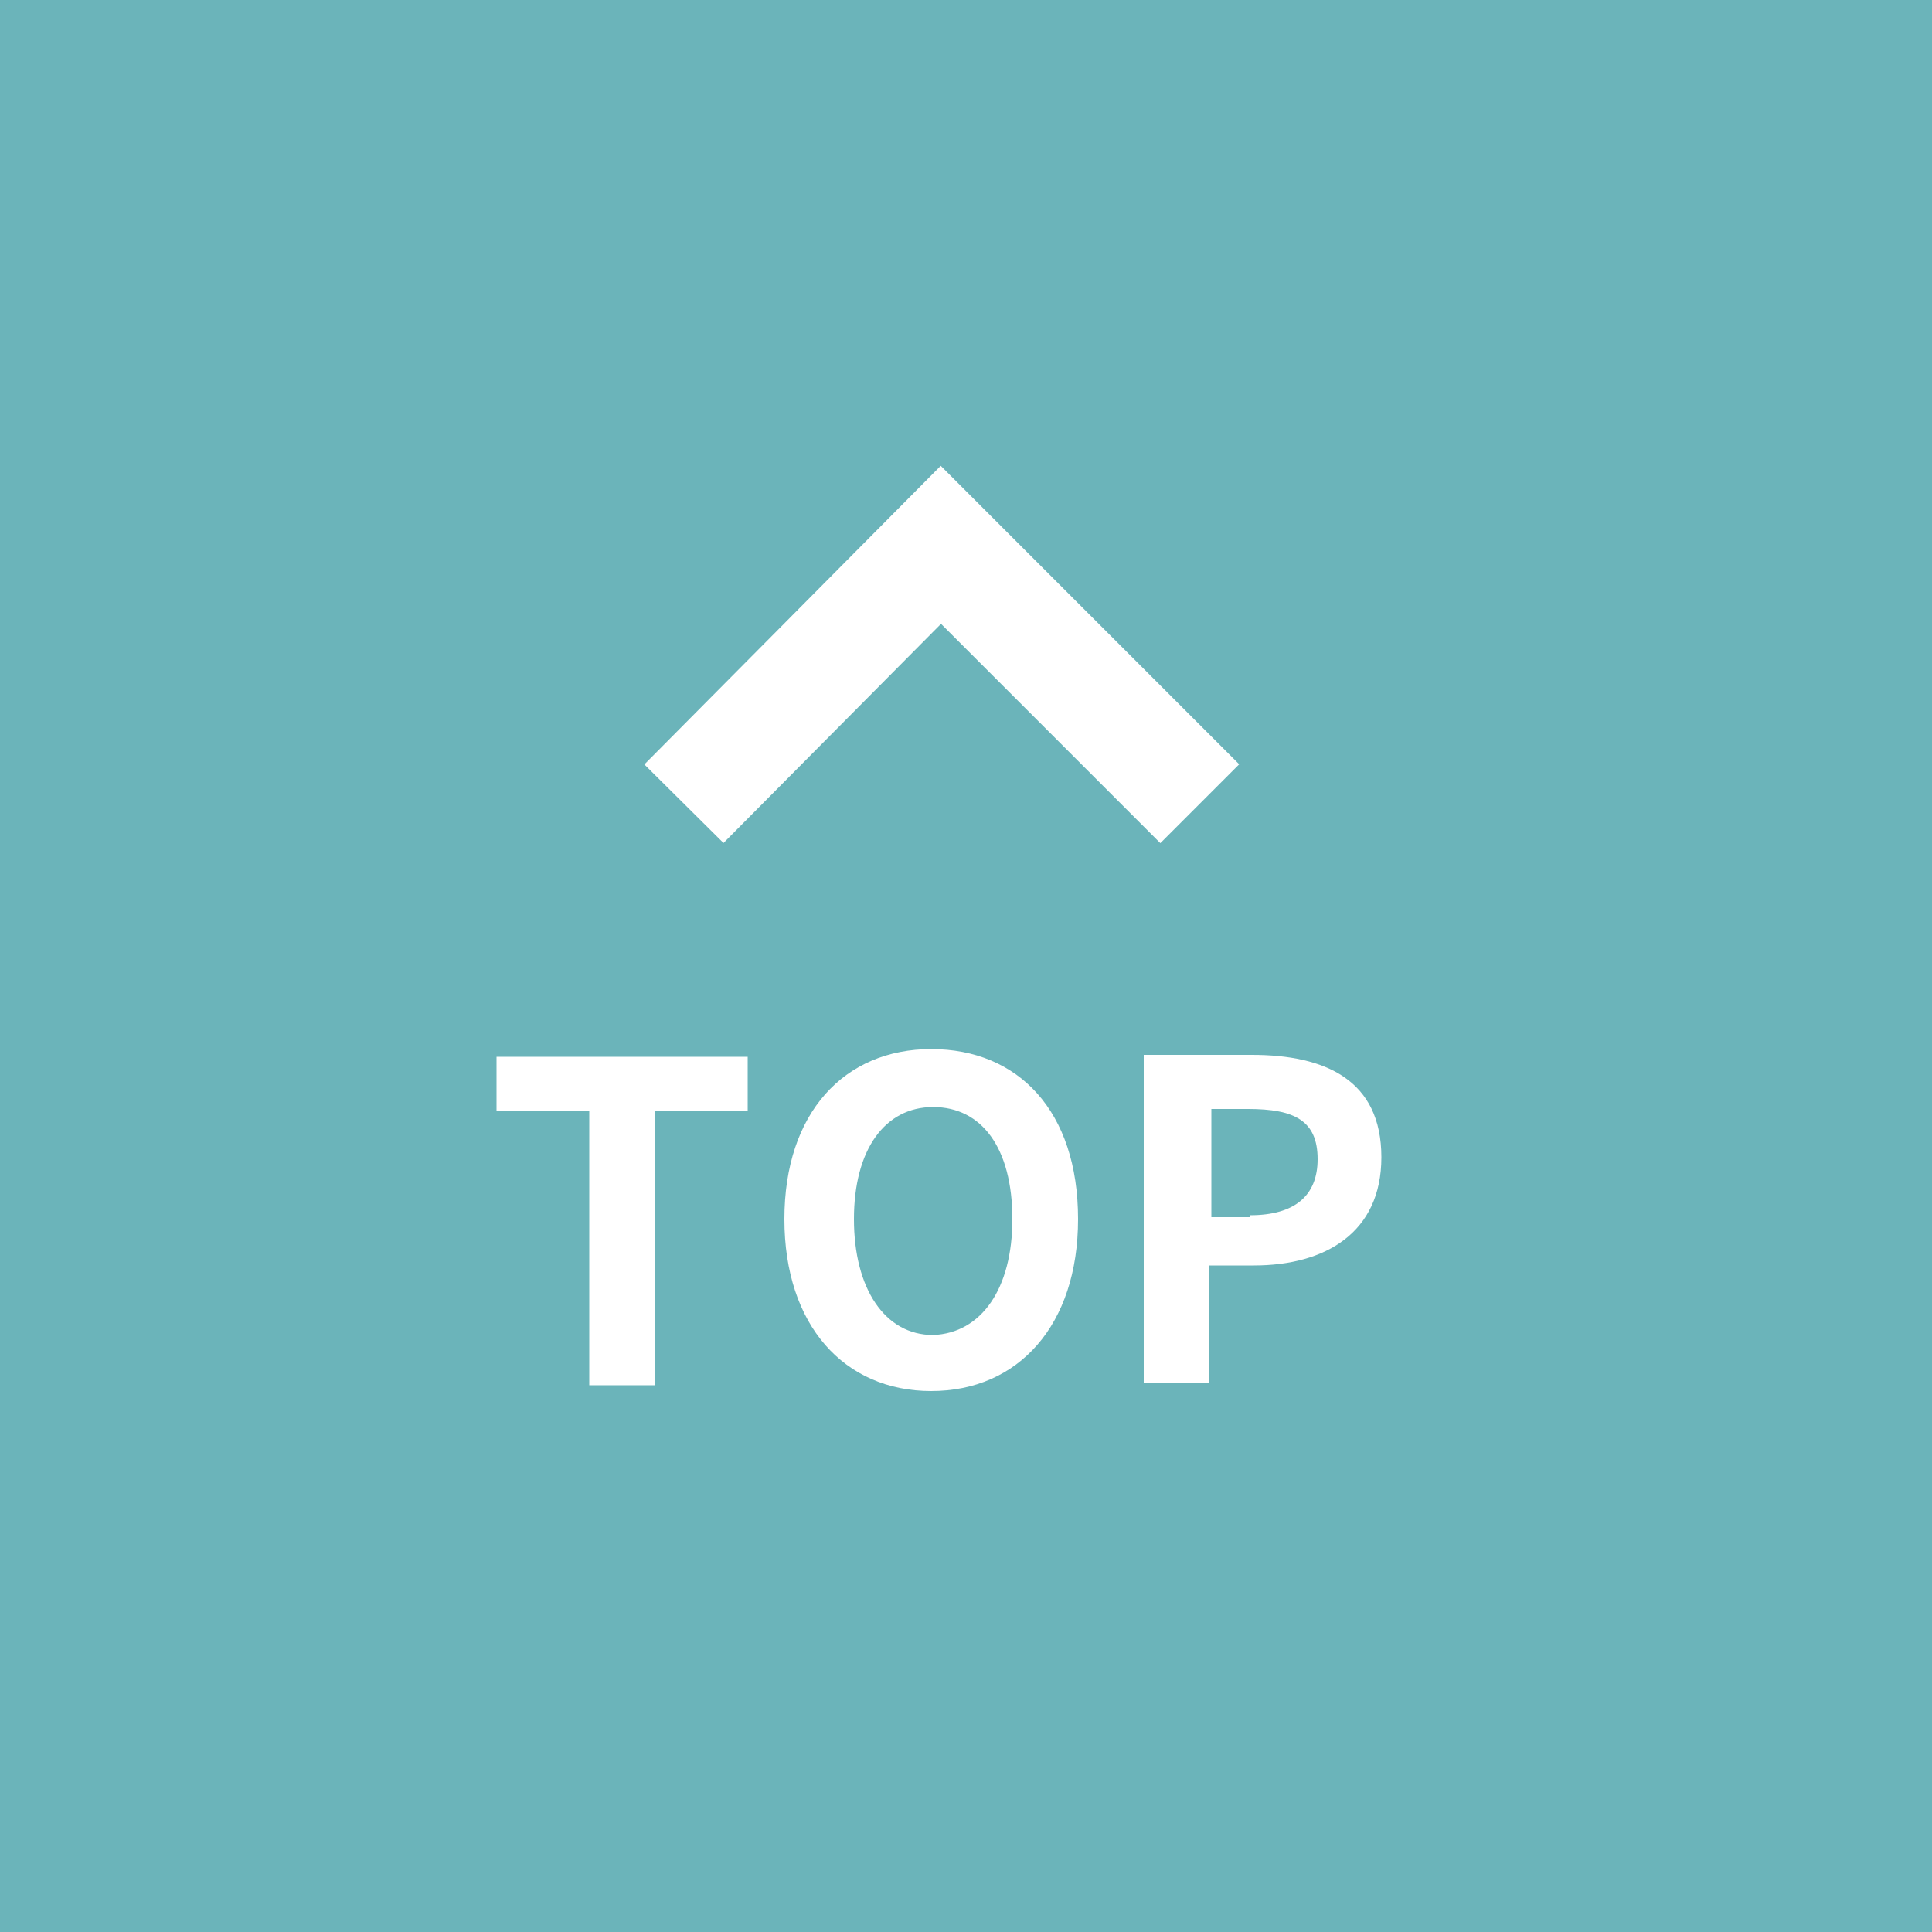 <?xml version="1.0" encoding="utf-8"?>
<!-- Generator: Adobe Illustrator 26.5.3, SVG Export Plug-In . SVG Version: 6.00 Build 0)  -->
<svg version="1.1" id="レイヤー_1" xmlns="http://www.w3.org/2000/svg" xmlns:xlink="http://www.w3.org/1999/xlink" x="0px"
	 y="0px" viewBox="0 0 100 100" style="enable-background:new 0 0 100 100;" xml:space="preserve">
<style type="text/css">
	.st0{fill:#6BB4BA;}
	.st1{fill:none;stroke:#FFFFFF;stroke-width:5.772;stroke-miterlimit:10;}
	.st2{fill:#FFFFFF;}
</style>
<g>
	<rect x="-3.8" y="0" class="st0" width="106.8" height="100"/>
	<g>
		<g>
			<g>
				<polyline class="st1" points="35.4,41.6 48.7,28.2 62.1,41.6 				"/>
			</g>
			<g>
				<path class="st2" d="M30.5,57.5h-4.8v-2.8h13v2.8h-4.8v14.2h-3.4V57.5z"/>
				<path class="st2" d="M40.6,63.1c0-5.5,3.1-8.8,7.6-8.8s7.6,3.2,7.6,8.8c0,5.5-3.1,8.9-7.6,8.9S40.6,68.6,40.6,63.1z M52.4,63.1
					c0-3.7-1.6-5.8-4.1-5.8c-2.5,0-4.1,2.2-4.1,5.8c0,3.6,1.6,6,4.1,6C50.8,69,52.4,66.7,52.4,63.1z"/>
				<path class="st2" d="M59.2,54.6h5.6c3.8,0,6.7,1.3,6.7,5.3c0,3.9-2.9,5.6-6.6,5.6h-2.3v6.1h-3.4V54.6z M64.7,62.9
					c2.3,0,3.5-1,3.5-2.9c0-2-1.2-2.6-3.6-2.6h-1.9v5.6H64.7z"/>
			</g>
		</g>
	</g>
</g>
</svg>
